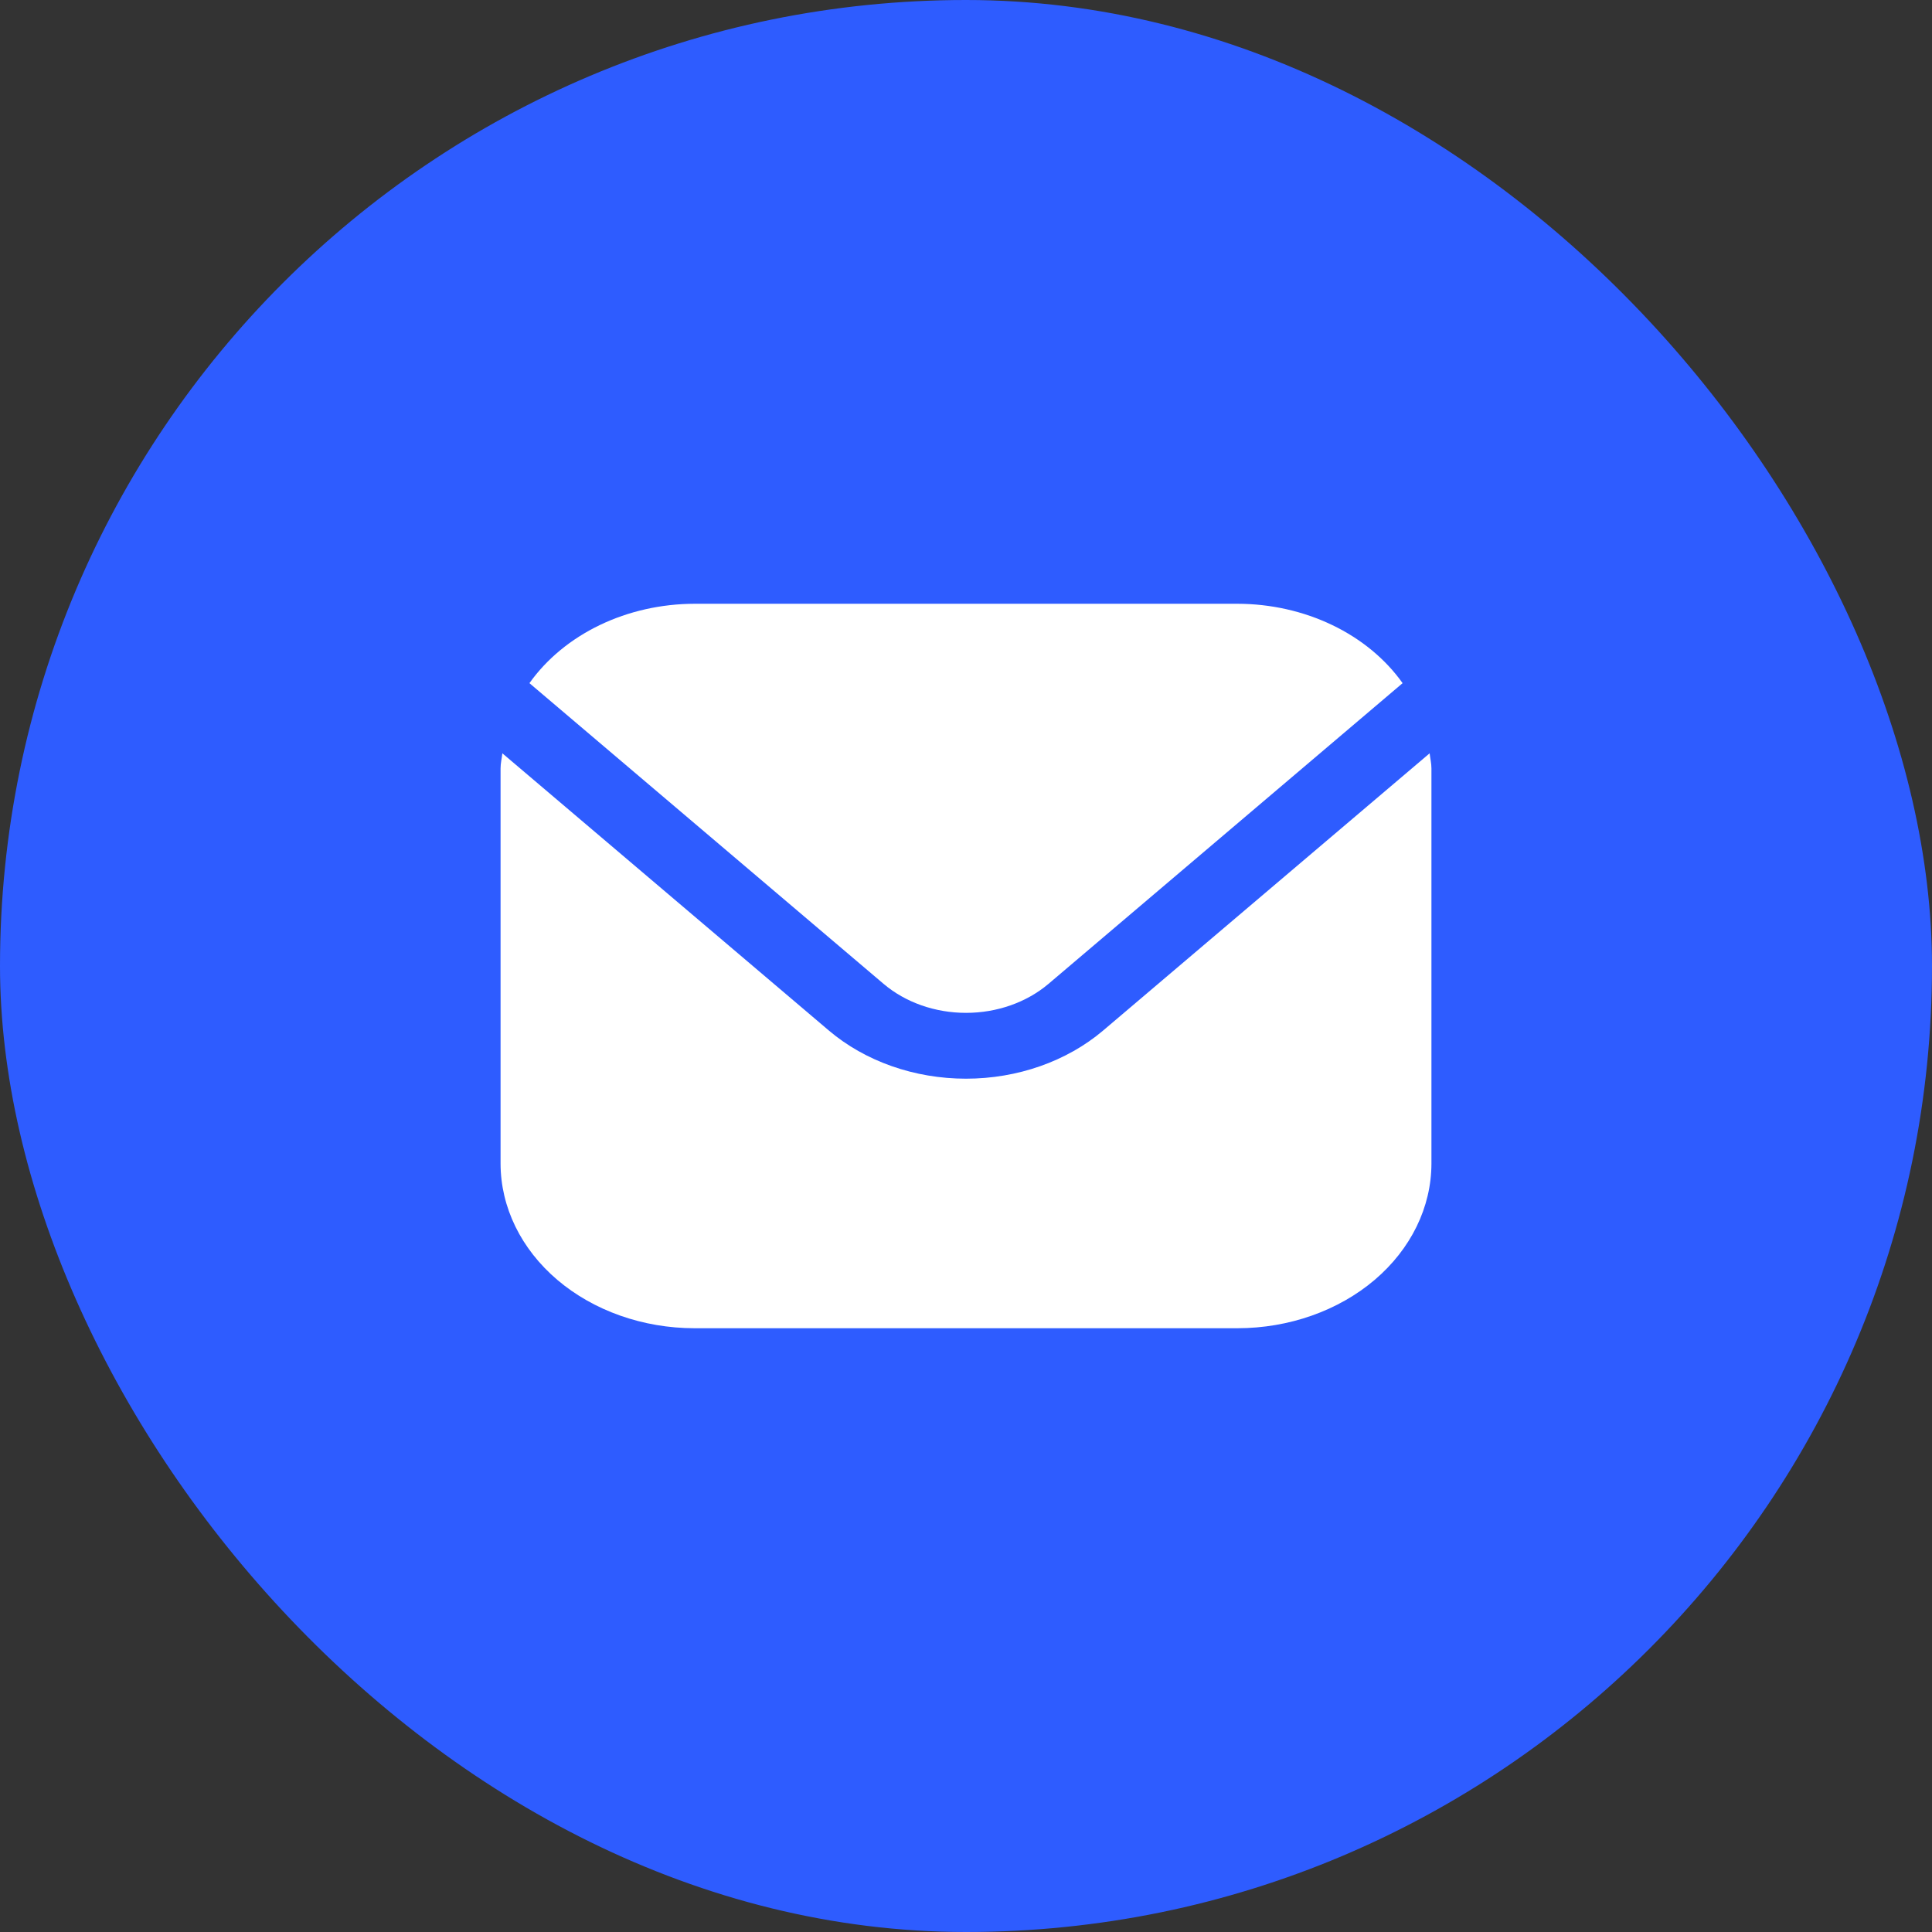 <?xml version="1.0" encoding="UTF-8"?> <svg xmlns="http://www.w3.org/2000/svg" width="55" height="55" viewBox="0 0 55 55" fill="none"><rect x="0" y="0" width="55" height="55" fill="#333333" stroke="none"/><rect width="55" height="55" rx="27.5" fill="#2E5CFF"></rect><g clip-path="url(#clip0_6035_4967)"><path d="M40.699 21.445L31.404 29.337C30.368 30.215 28.964 30.708 27.5 30.708C26.036 30.708 24.632 30.215 23.596 29.337L14.301 21.445C14.285 21.593 14.25 21.727 14.25 21.875V33.125C14.252 34.367 14.834 35.559 15.869 36.438C16.904 37.316 18.307 37.811 19.771 37.812H35.229C36.693 37.811 38.096 37.316 39.131 36.438C40.166 35.559 40.748 34.367 40.75 33.125V21.875C40.75 21.727 40.715 21.593 40.699 21.445Z" fill="white"></path><path d="M29.844 28.012L39.929 19.448C39.441 18.76 38.752 18.191 37.928 17.795C37.105 17.399 36.176 17.19 35.23 17.188H19.772C18.826 17.19 17.896 17.399 17.073 17.795C16.25 18.191 15.561 18.76 15.072 19.448L25.158 28.012C25.78 28.538 26.622 28.834 27.501 28.834C28.379 28.834 29.221 28.538 29.844 28.012Z" fill="white"></path></g><defs><clipPath id="clip0_6035_4967"><rect width="26.5" height="22.5" fill="white" transform="translate(14.25 16.25)"></rect></clipPath></defs></svg> 